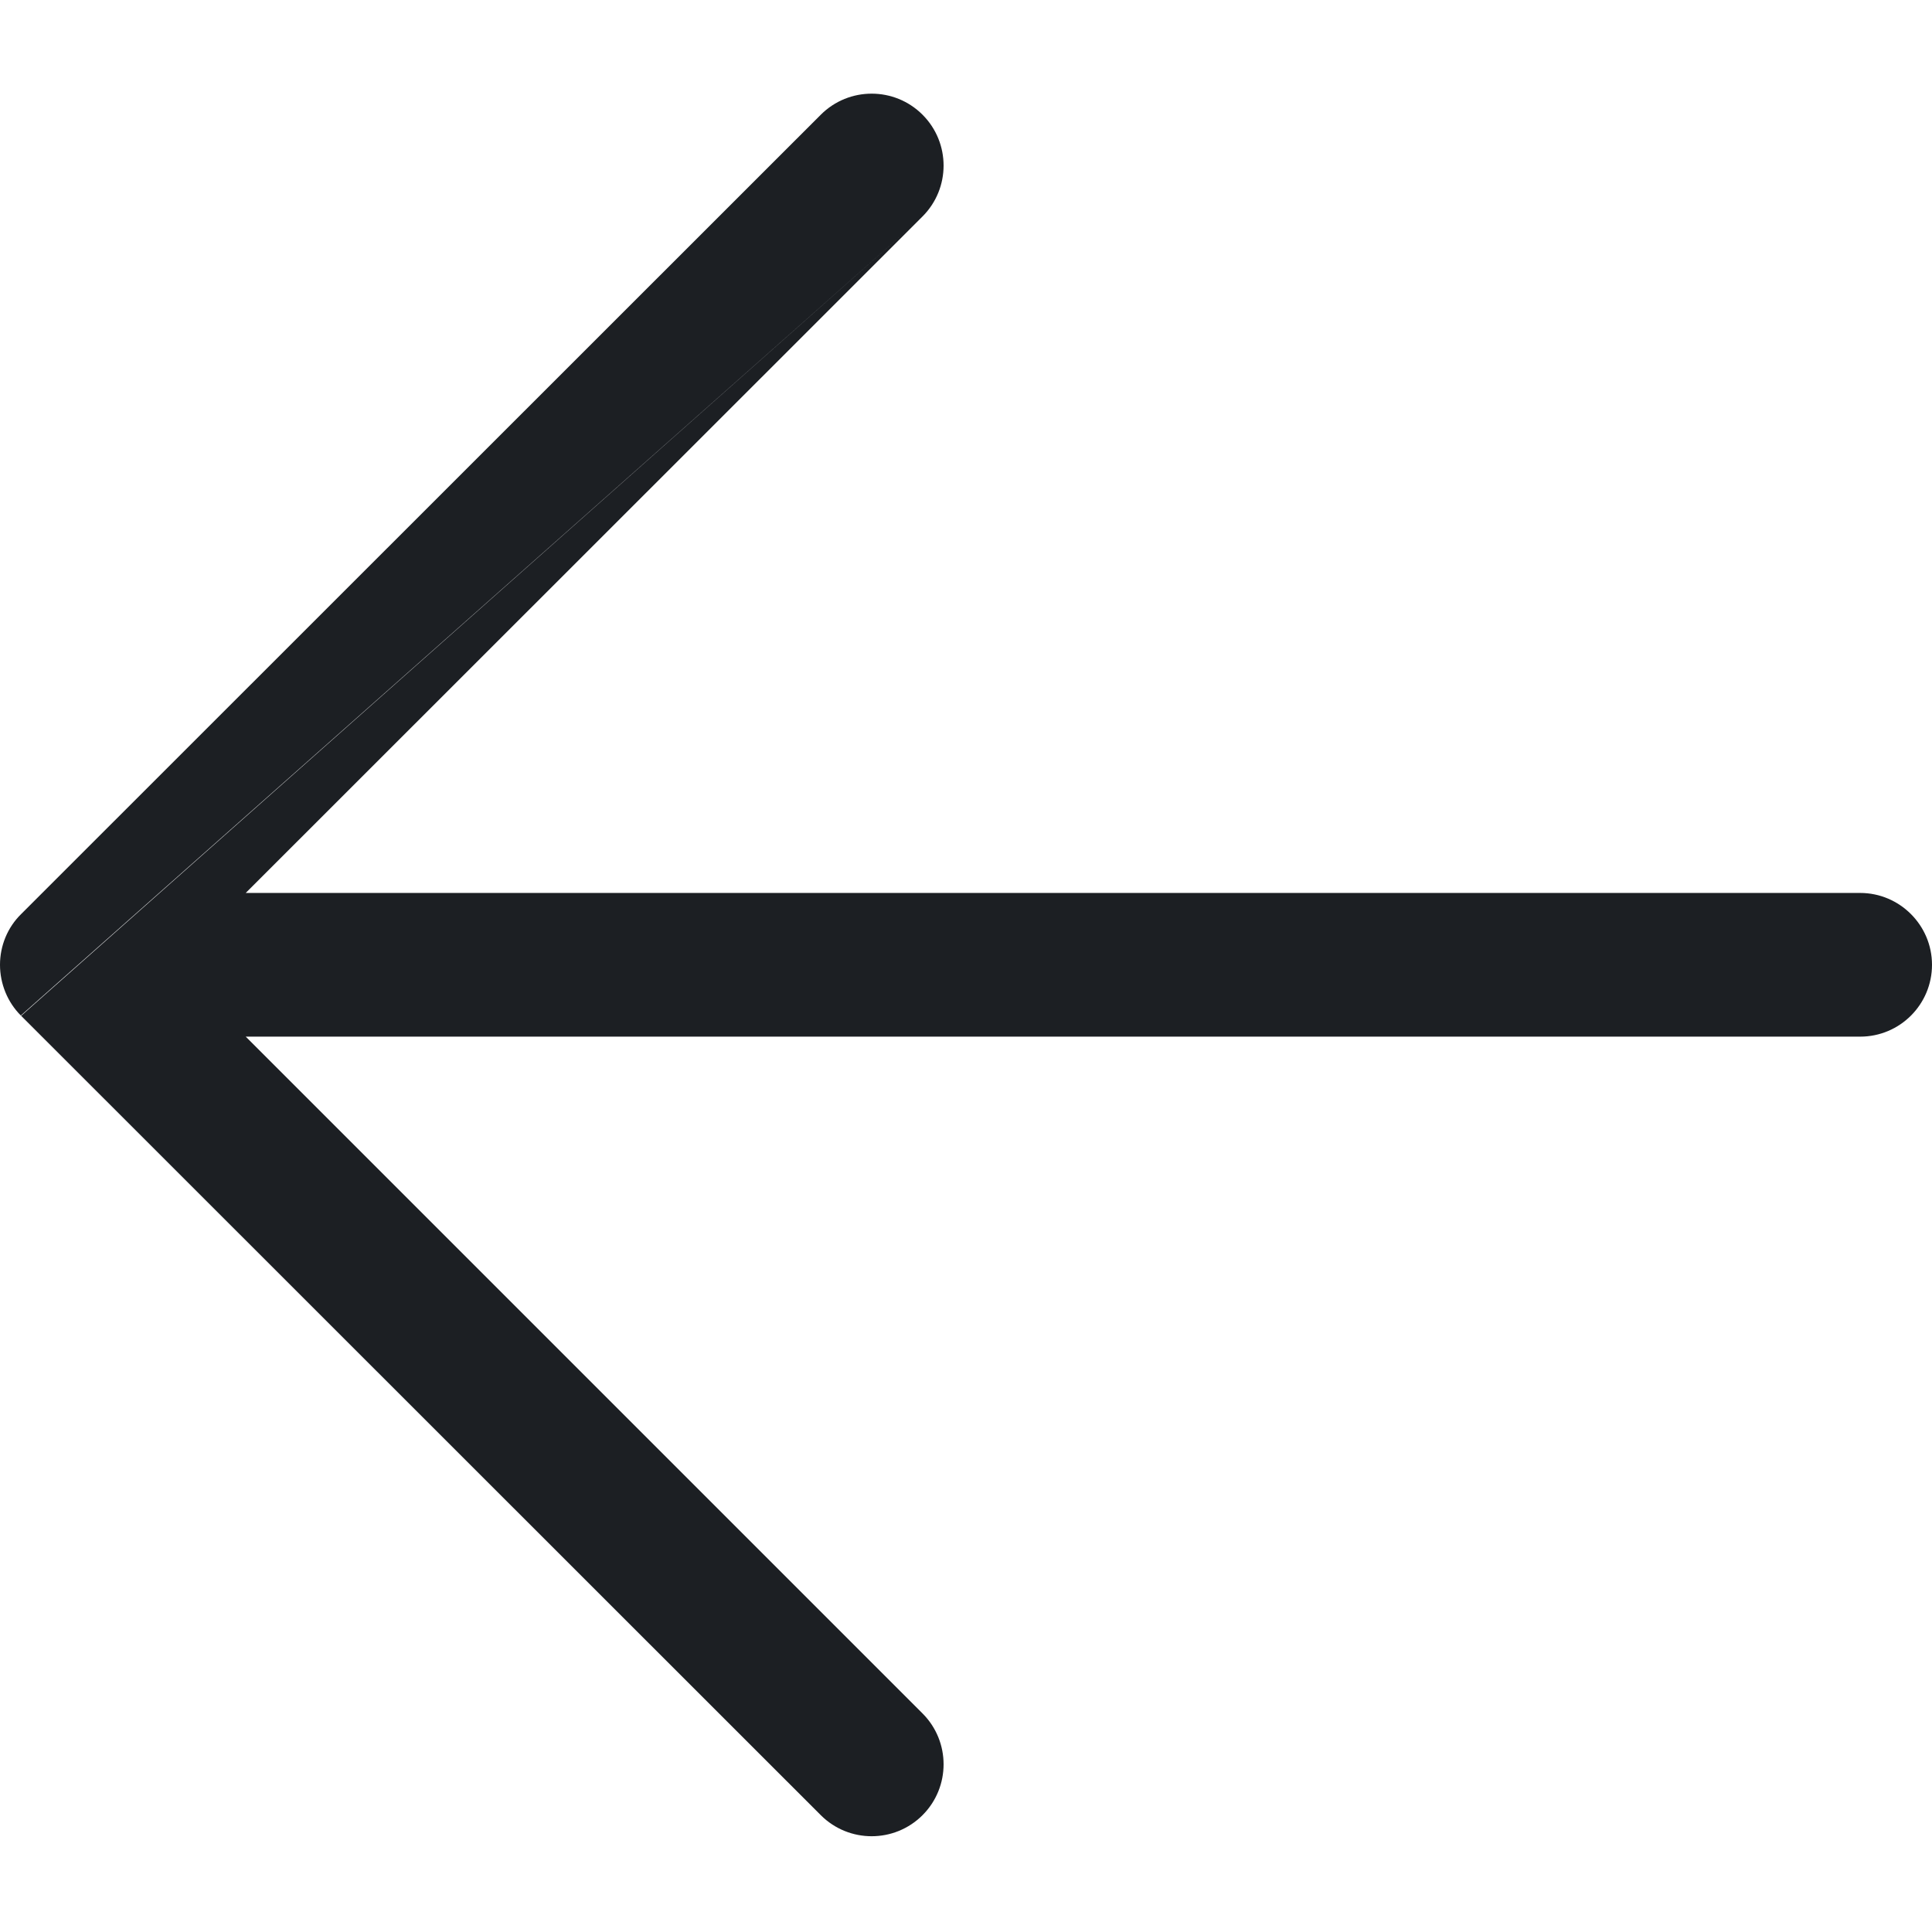 <?xml version="1.0" encoding="UTF-8"?>
<svg id="_图层_1" data-name="图层 1" xmlns="http://www.w3.org/2000/svg" version="1.1" xmlns:xlink="http://www.w3.org/1999/xlink" viewBox="0 0 64 64">
  <defs>
    <style type="text/css">
      .cls-1 {
        fill: none;
      }

      .cls-1, .cls-2 {
        stroke-width: 0px;
      }

      .cls-2 {
        fill: #1c1f23;
      }

      .cls-3 {
        clip-path: url(#clippath);
      }
    </style>
    <clipPath id="clippath">
      <rect class="cls-1" y="3.09" width="64" height="57.81"/>
    </clipPath>
  </defs>
  <g class="cls-3">
    <path class="cls-2" d="M30.56,7.17c.93-.93.93-2.44,0-3.37-.93-.93-2.44-.93-3.37,0L.7,30.28c-.45.44-.7,1.05-.7,1.68,0,.63.25,1.24.69,1.68M.7,33.65l26.49,26.48c.93.93,2.44.93,3.37,0,.93-.93.93-2.44,0-3.37l-22.42-22.42h53.48c1.32,0,2.38-1.07,2.38-2.38s-1.07-2.38-2.38-2.38H8.14L30.56,7.17"/>
  </g>
</svg>